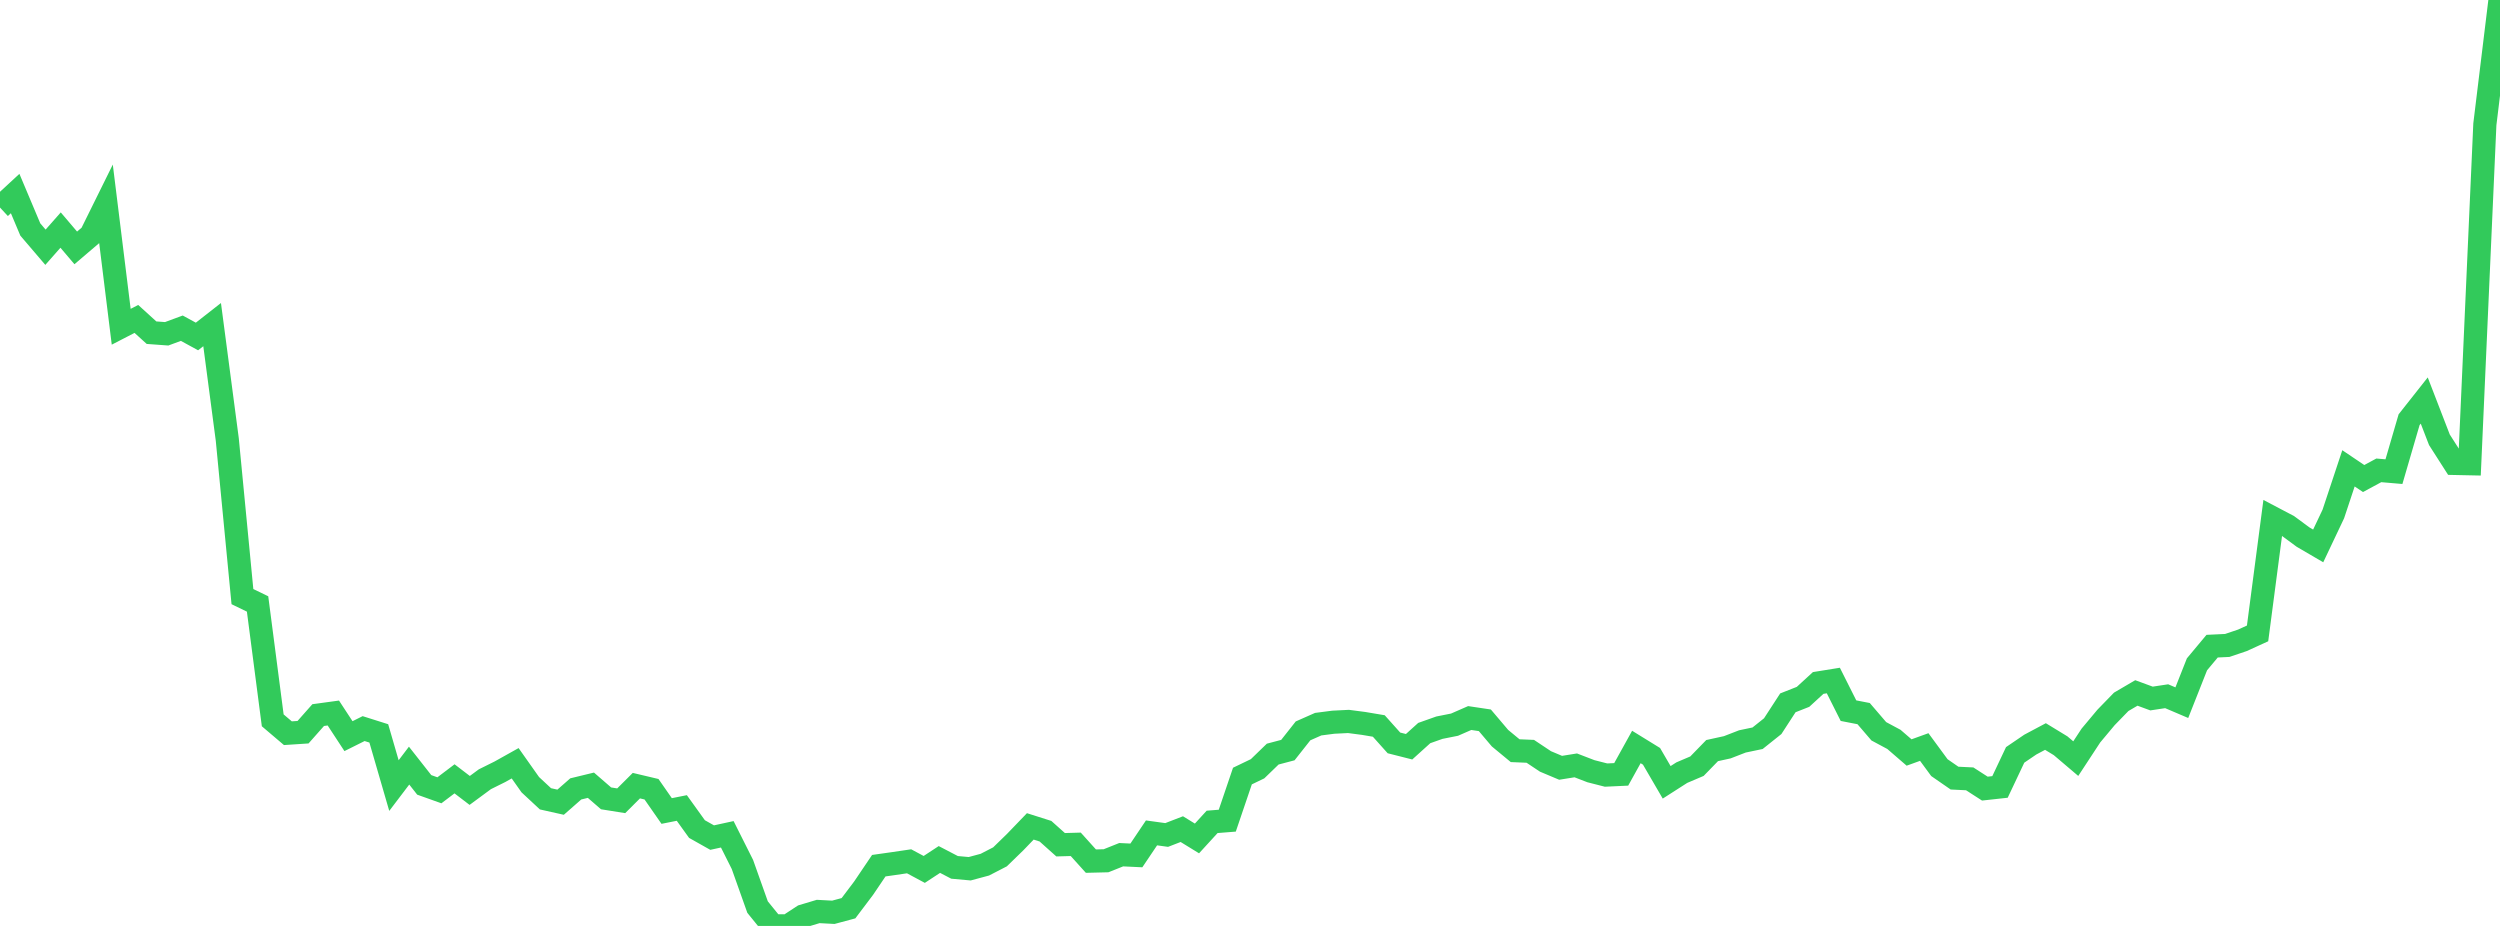 <?xml version="1.0" standalone="no"?>
<!DOCTYPE svg PUBLIC "-//W3C//DTD SVG 1.1//EN" "http://www.w3.org/Graphics/SVG/1.1/DTD/svg11.dtd">

<svg width="135" height="50" viewBox="0 0 135 50" preserveAspectRatio="none" 
  xmlns="http://www.w3.org/2000/svg"
  xmlns:xlink="http://www.w3.org/1999/xlink">


<polyline points="0.0, 11.207 0.818, 10.451 1.636, 12.392 2.455, 13.351 3.273, 12.424 4.091, 13.386 4.909, 12.689 5.727, 11.034 6.545, 17.645 7.364, 17.222 8.182, 17.965 9.0, 18.025 9.818, 17.723 10.636, 18.17 11.455, 17.529 12.273, 23.731 13.091, 32.217 13.909, 32.614 14.727, 38.898 15.545, 39.593 16.364, 39.539 17.182, 38.615 18.0, 38.503 18.818, 39.752 19.636, 39.344 20.455, 39.603 21.273, 42.421 22.091, 41.343 22.909, 42.384 23.727, 42.676 24.545, 42.057 25.364, 42.683 26.182, 42.08 27.0, 41.673 27.818, 41.216 28.636, 42.374 29.455, 43.136 30.273, 43.319 31.091, 42.601 31.909, 42.402 32.727, 43.111 33.545, 43.242 34.364, 42.425 35.182, 42.619 36.0, 43.794 36.818, 43.631 37.636, 44.769 38.455, 45.23 39.273, 45.052 40.091, 46.682 40.909, 48.983 41.727, 49.99 42.545, 50.0 43.364, 49.465 44.182, 49.22 45.0, 49.264 45.818, 49.044 46.636, 47.96 47.455, 46.747 48.273, 46.631 49.091, 46.51 49.909, 46.949 50.727, 46.412 51.545, 46.838 52.364, 46.912 53.182, 46.692 54.0, 46.27 54.818, 45.475 55.636, 44.625 56.455, 44.885 57.273, 45.616 58.091, 45.593 58.909, 46.501 59.727, 46.481 60.545, 46.154 61.364, 46.193 62.182, 44.976 63.0, 45.089 63.818, 44.773 64.636, 45.276 65.455, 44.381 66.273, 44.316 67.091, 41.907 67.909, 41.513 68.727, 40.721 69.545, 40.505 70.364, 39.467 71.182, 39.105 72.0, 38.999 72.818, 38.958 73.636, 39.065 74.455, 39.203 75.273, 40.117 76.091, 40.324 76.909, 39.585 77.727, 39.295 78.545, 39.132 79.364, 38.774 80.182, 38.896 81.0, 39.861 81.818, 40.537 82.636, 40.571 83.455, 41.117 84.273, 41.461 85.091, 41.33 85.909, 41.645 86.727, 41.854 87.545, 41.816 88.364, 40.337 89.182, 40.841 90.0, 42.246 90.818, 41.722 91.636, 41.374 92.455, 40.532 93.273, 40.353 94.091, 40.036 94.909, 39.865 95.727, 39.212 96.545, 37.953 97.364, 37.63 98.182, 36.88 99.0, 36.748 99.818, 38.376 100.636, 38.535 101.455, 39.489 102.273, 39.928 103.091, 40.635 103.909, 40.339 104.727, 41.452 105.545, 42.018 106.364, 42.058 107.182, 42.585 108.0, 42.495 108.818, 40.765 109.636, 40.208 110.455, 39.772 111.273, 40.271 112.091, 40.966 112.909, 39.719 113.727, 38.741 114.545, 37.899 115.364, 37.419 116.182, 37.72 117.0, 37.596 117.818, 37.945 118.636, 35.875 119.455, 34.893 120.273, 34.854 121.091, 34.577 121.909, 34.204 122.727, 27.968 123.545, 28.398 124.364, 29.002 125.182, 29.48 126.0, 27.754 126.818, 25.29 127.636, 25.841 128.455, 25.399 129.273, 25.469 130.091, 22.664 130.909, 21.628 131.727, 23.747 132.545, 25.025 133.364, 25.042 134.182, 6.713 135.0, 0.0" fill="none" stroke="#32ca5b" stroke-width="1.25"/>

</svg>